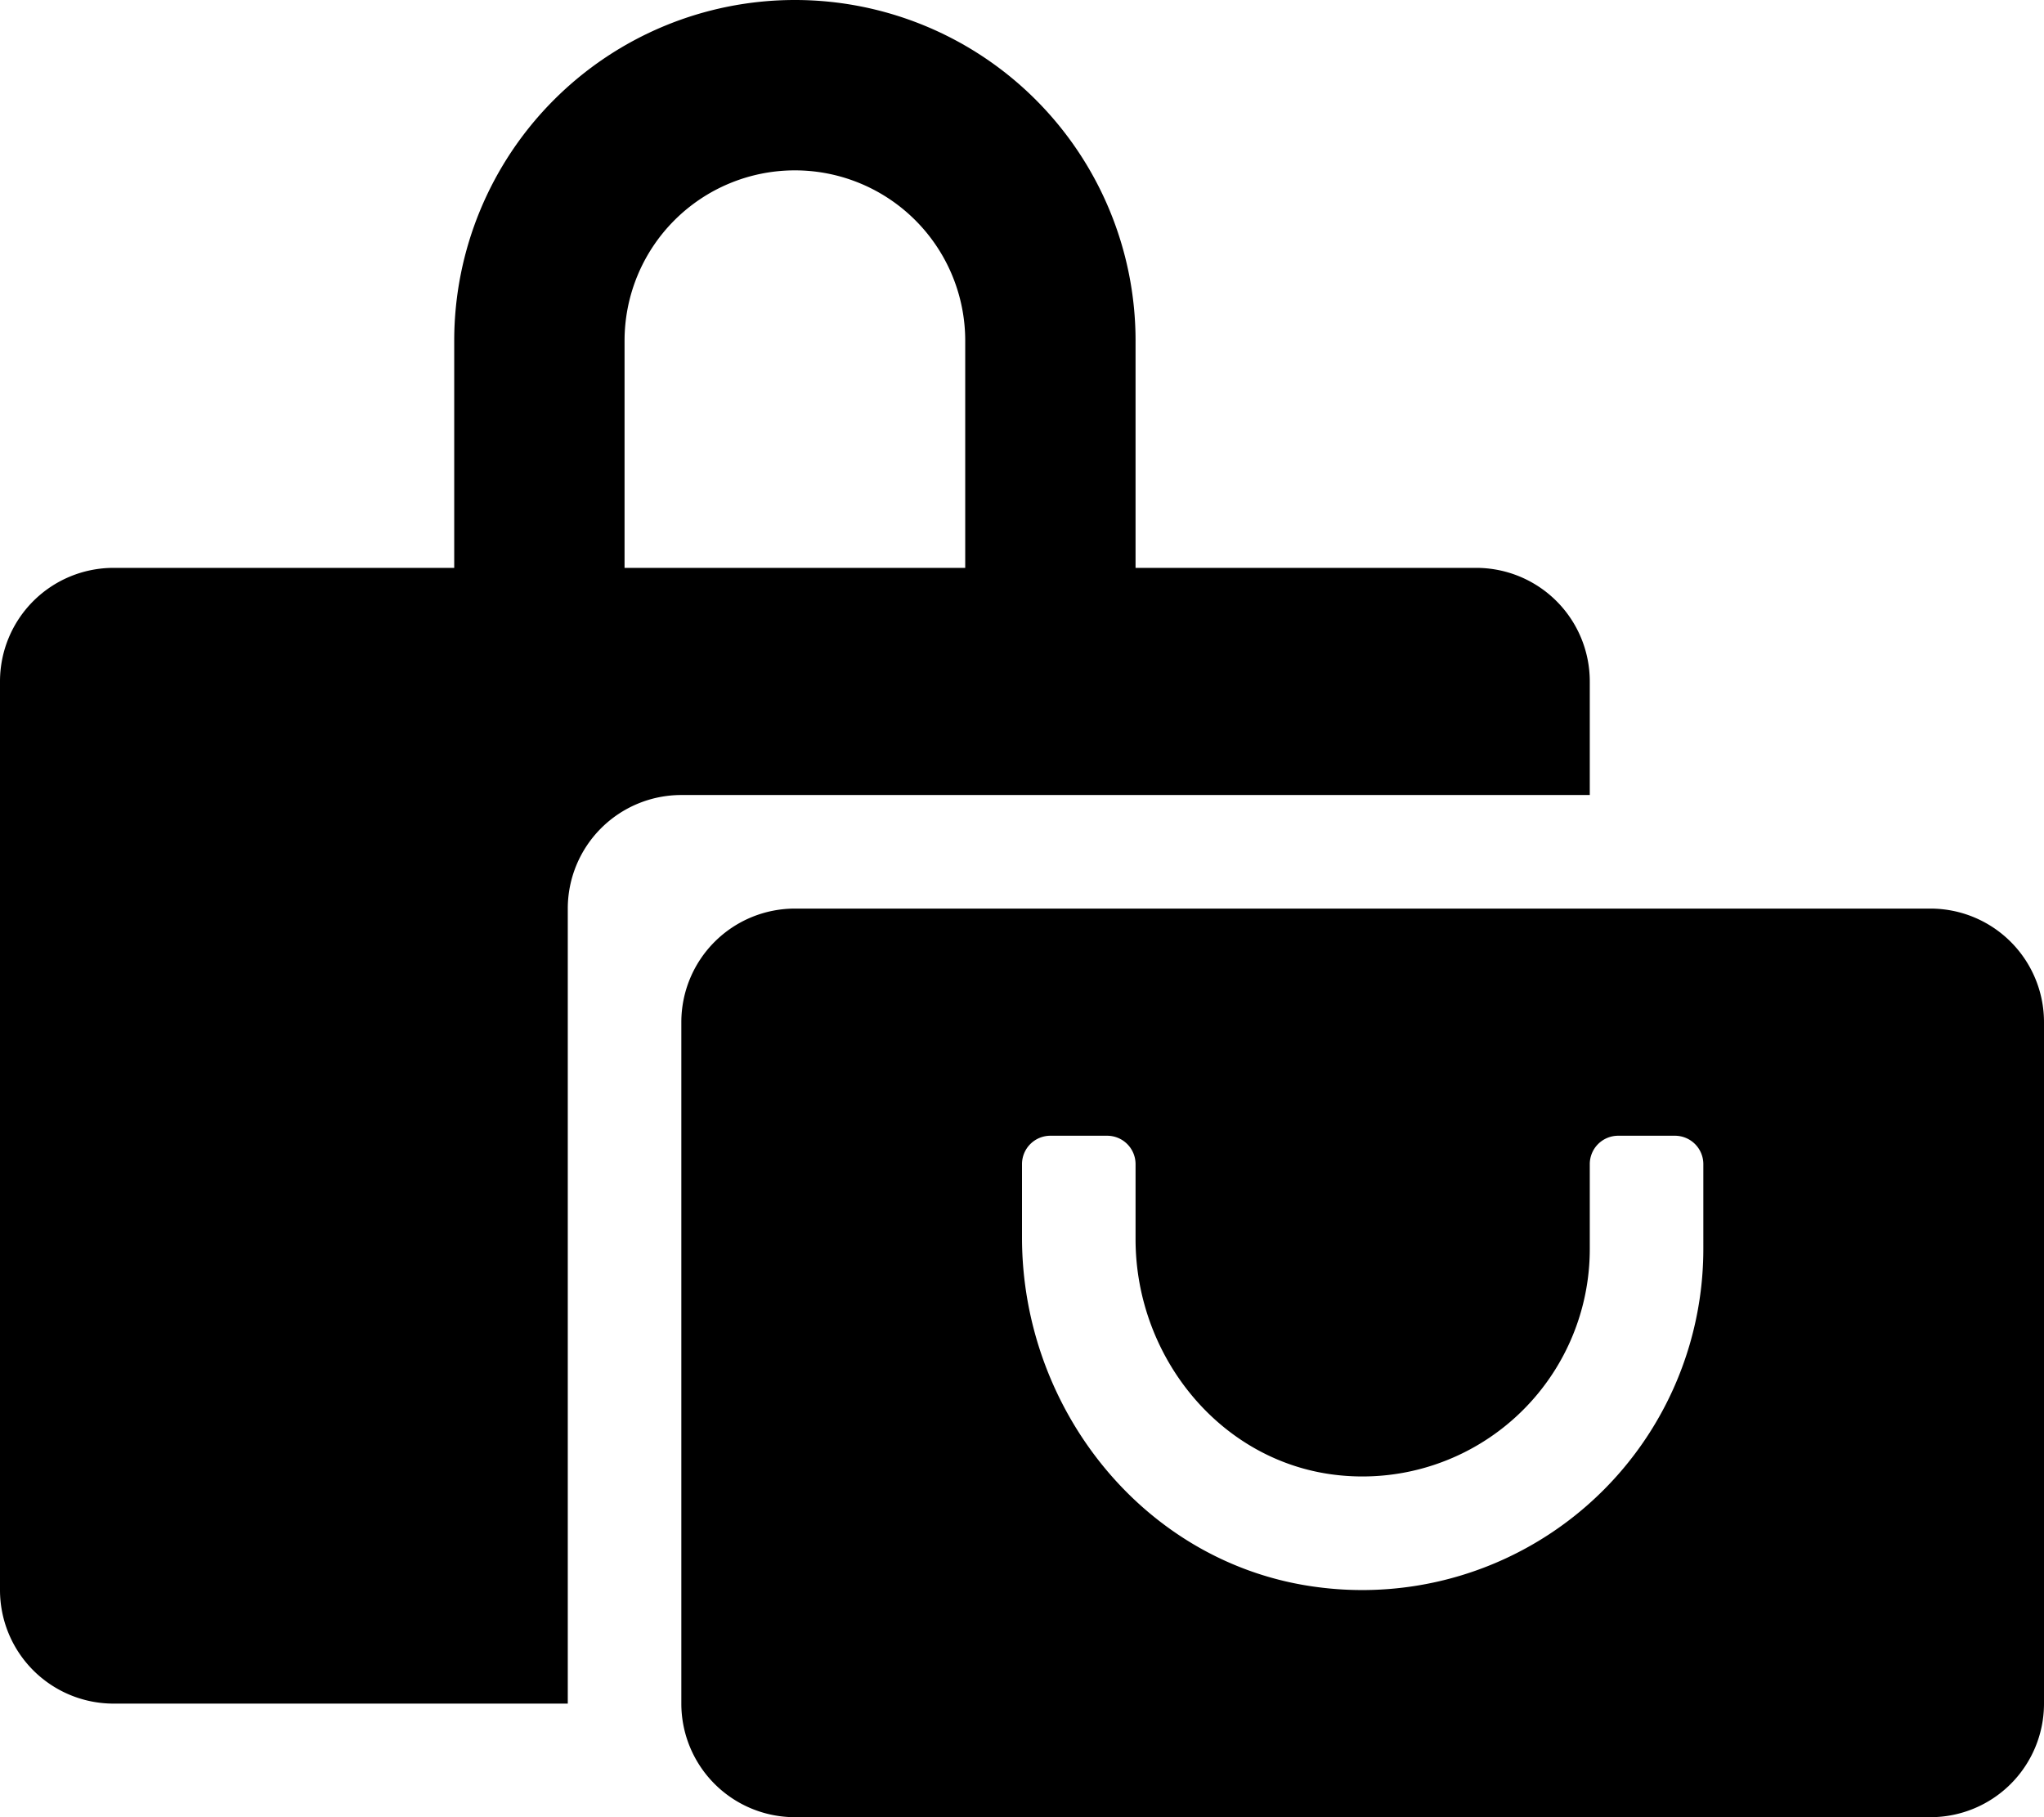 <svg xmlns="http://www.w3.org/2000/svg" viewBox="0 0 576 512"><!-- Font Awesome Pro 5.15.4 by @fontawesome - https://fontawesome.com License - https://fontawesome.com/license (Commercial License) --><path d="M448 224v-32a32 32 0 0 0-32-32h-96V96a96 96 0 0 0-192 0v64H32a32 32 0 0 0-32 32v256a32 32 0 0 0 32 32h128V256a32 32 0 0 1 32-32zM176 96a48 48 0 0 1 96 0v64h-96zm368 160H224a32 32 0 0 0-32 32v192a32 32 0 0 0 32 32h320a32 32 0 0 0 32-32V288a32 32 0 0 0-32-32zm-64 96a96.12 96.12 0 0 1-108.63 95.19C323 441 288 397.45 288 348.66V328a8 8 0 0 1 8-8h16a8 8 0 0 1 8 8v21.16c0 33.41 24.37 63.3 57.62 66.53A64.07 64.07 0 0 0 448 352v-24a8 8 0 0 1 8-8h16a8 8 0 0 1 8 8z"/></svg>